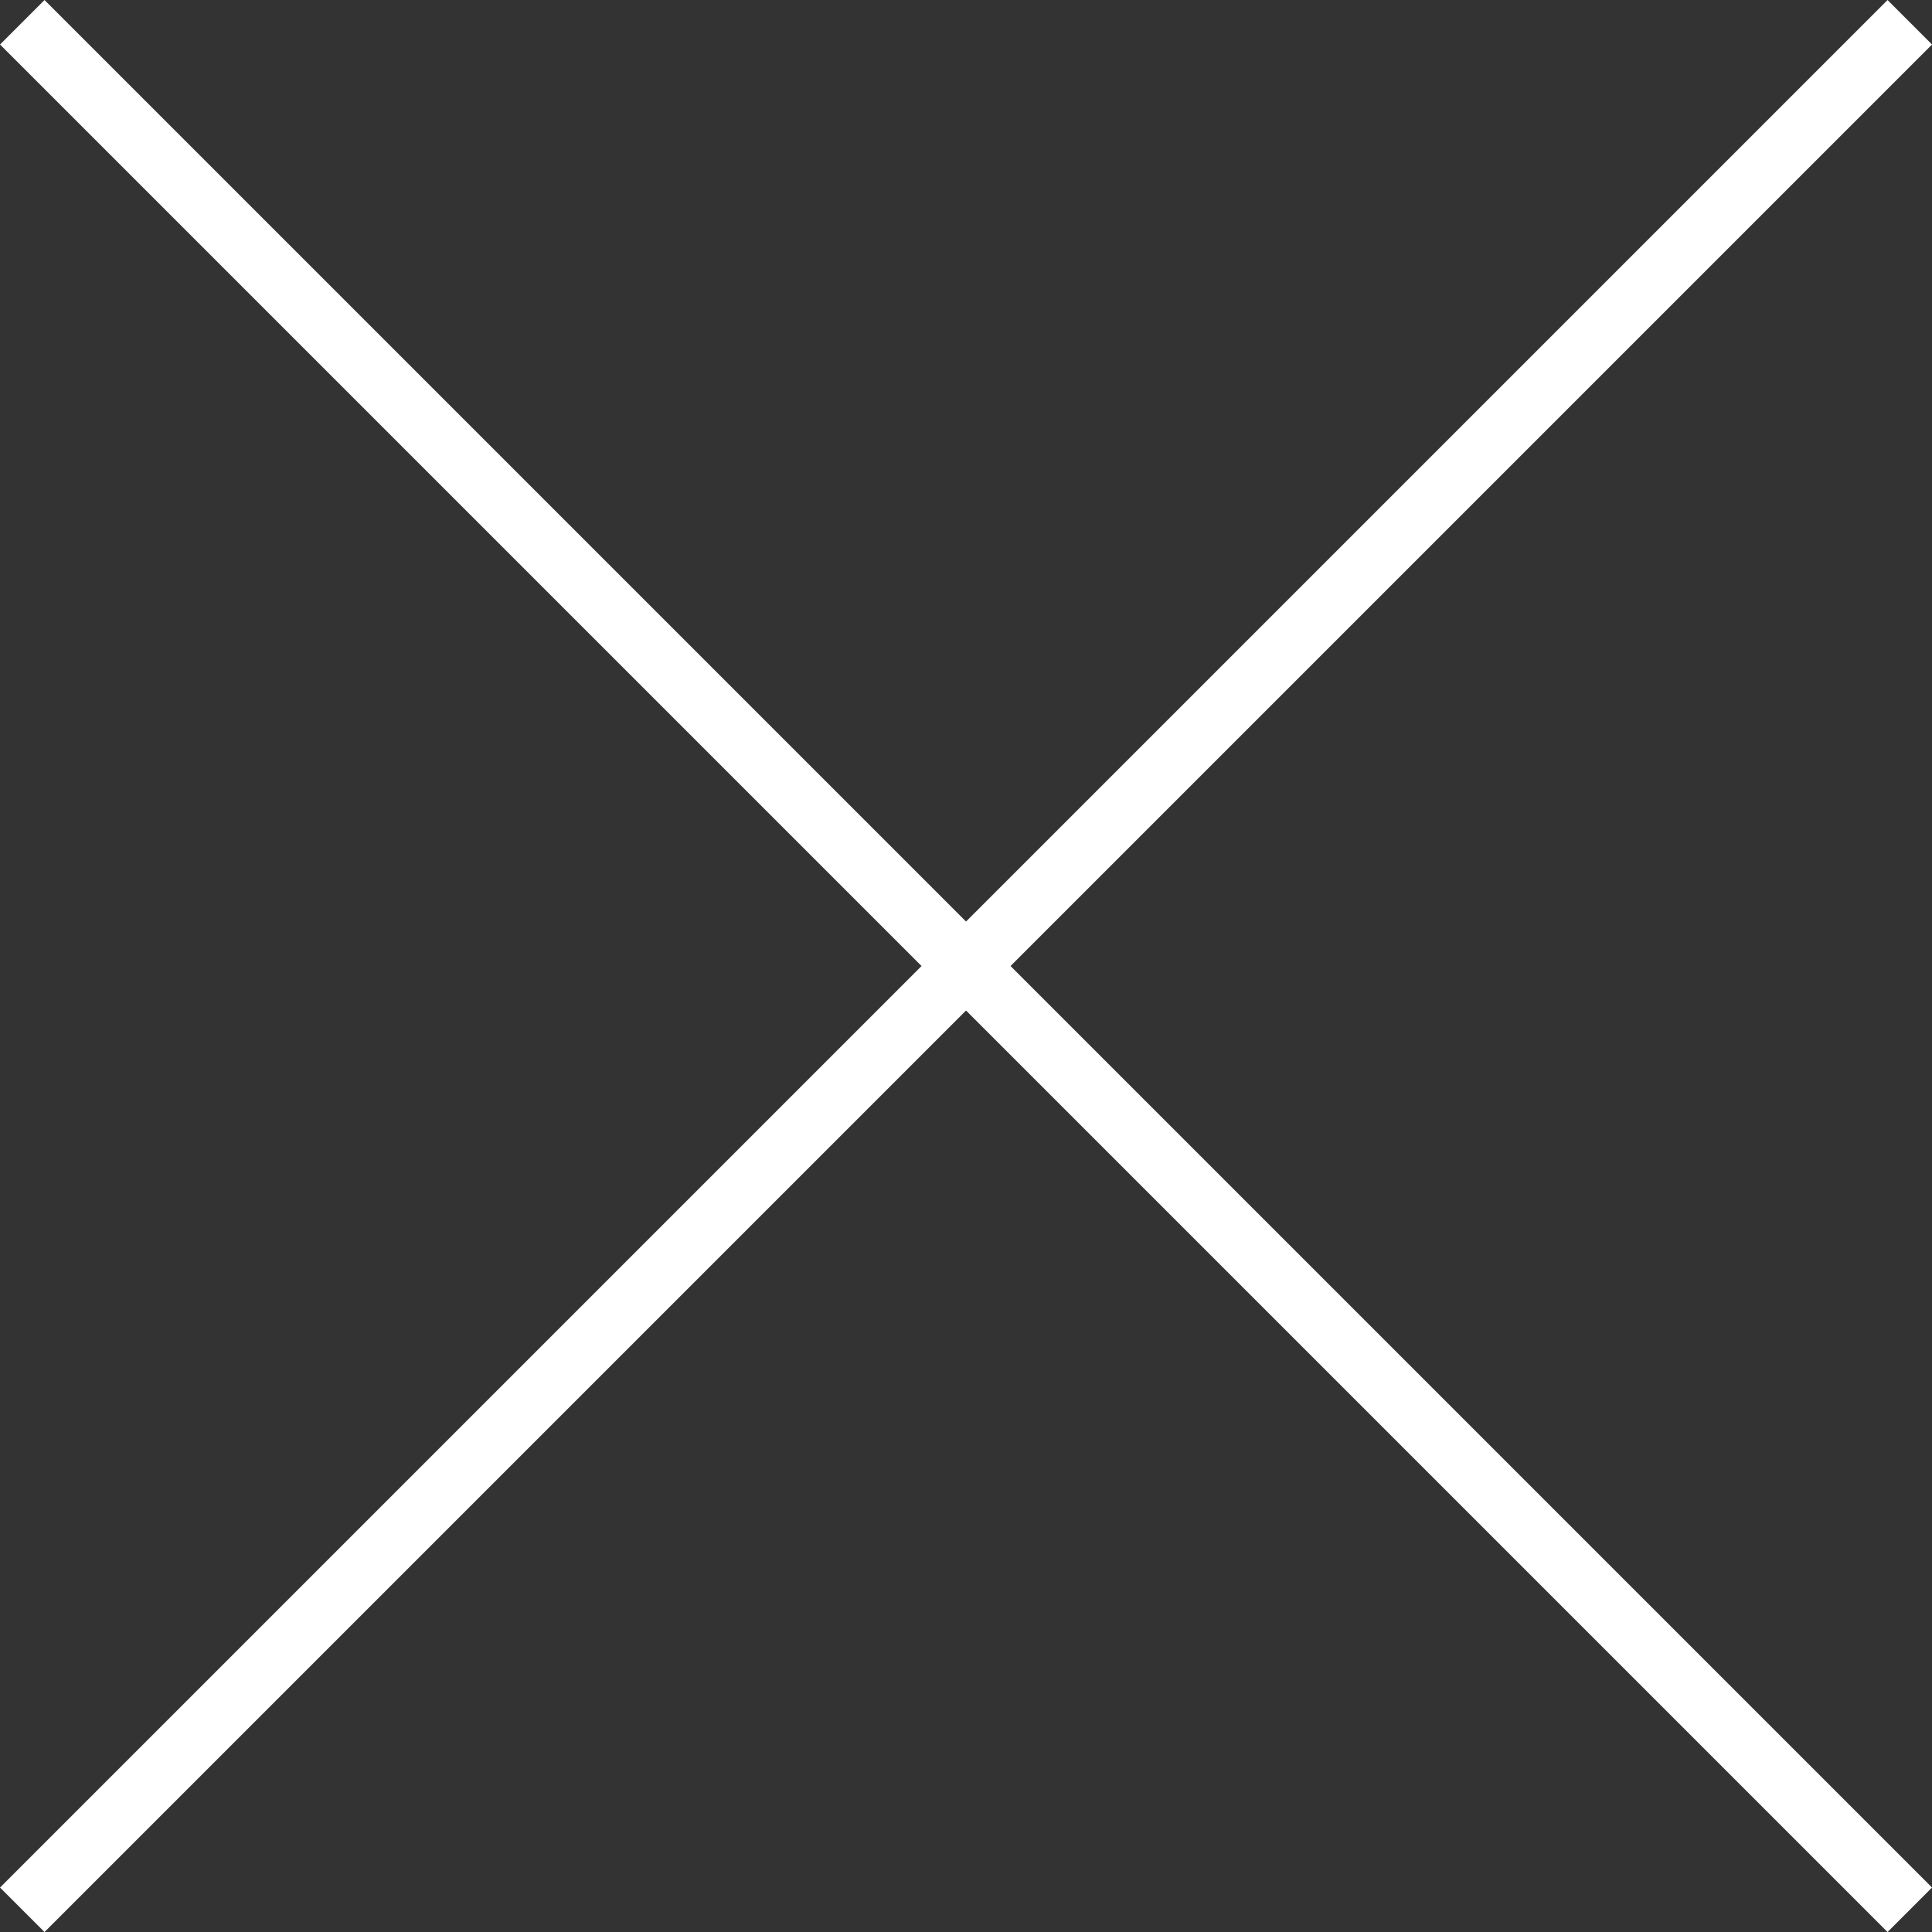 <svg xmlns="http://www.w3.org/2000/svg" width="30.707" height="30.707" viewBox="0 0 30.707 30.707">
  <rect x="0" y="0" width="30.707" height="30.707" fill="#333333" stroke="none"/>
  <g id="Group_402" data-name="Group 402" transform="translate(-1280.646 -171.646)">
    <line id="Line_37" data-name="Line 37" x2="30" y2="30" transform="translate(1281 172)" fill="none" stroke="#fff" stroke-width="1"/>
    <line id="Line_38" data-name="Line 38" x1="30" y2="30" transform="translate(1281 172)" fill="none" stroke="#fff" stroke-width="1"/>
  </g>
</svg>
